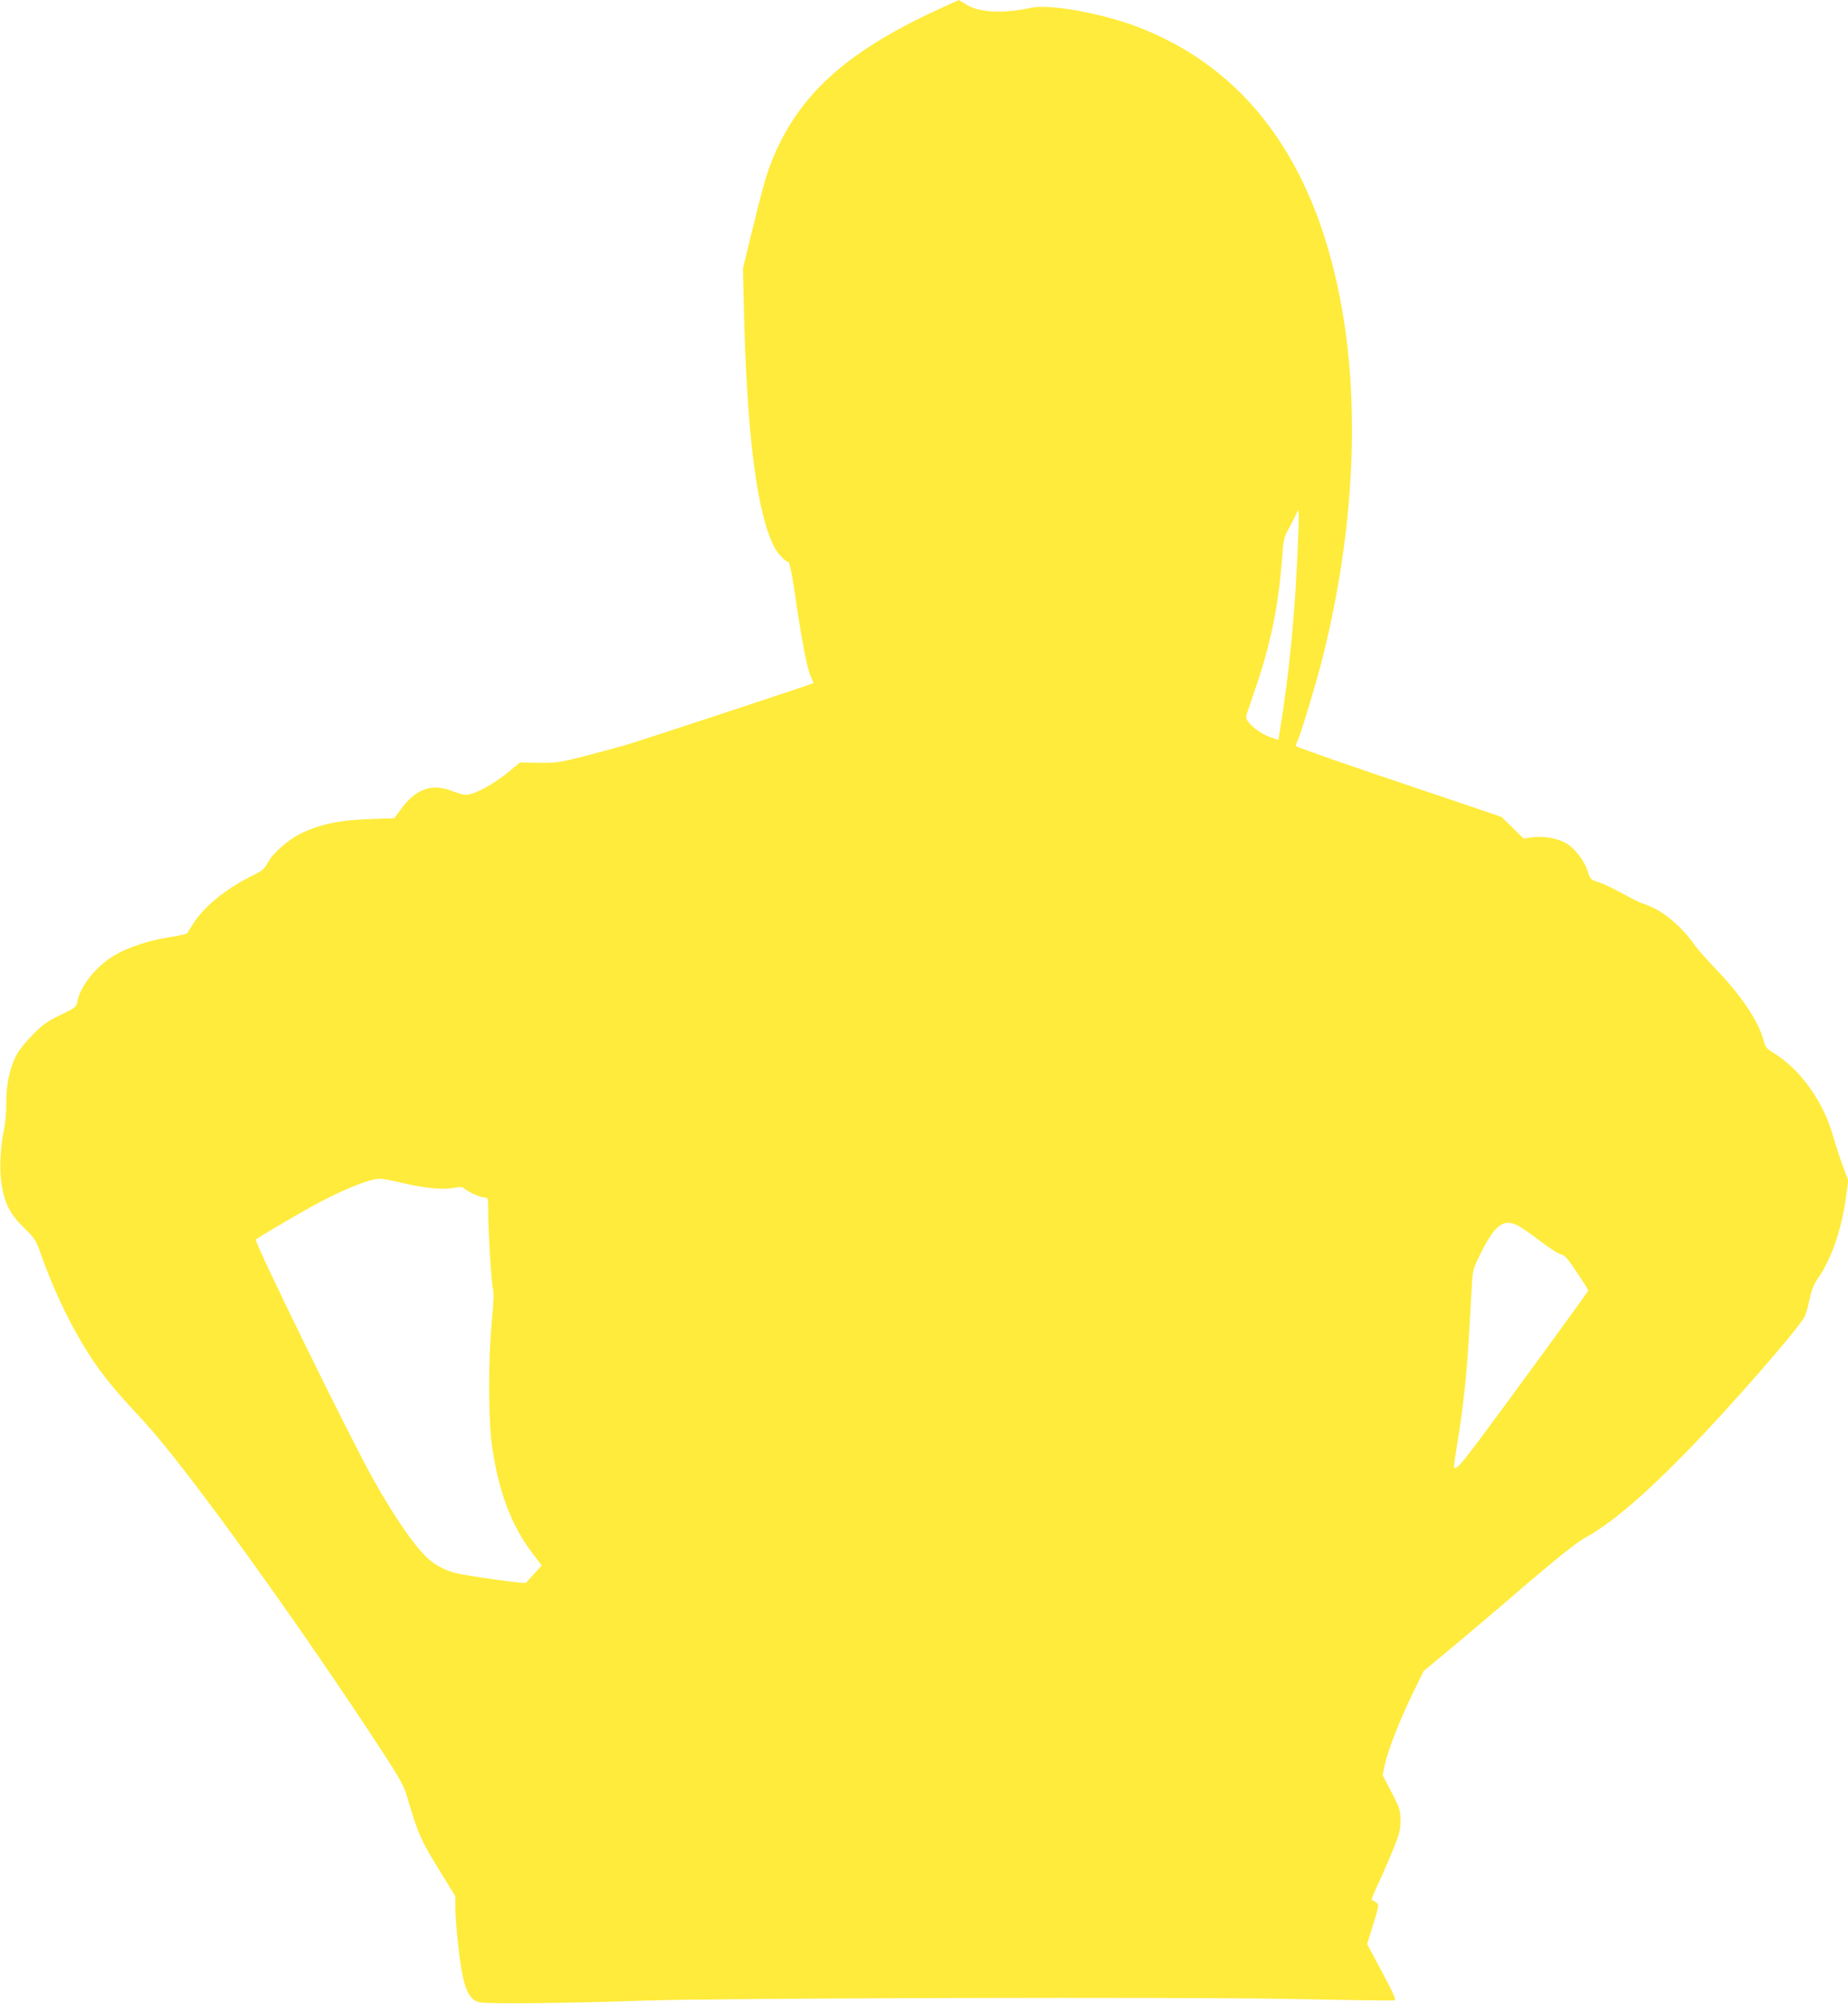 <?xml version="1.0" standalone="no"?>
<!DOCTYPE svg PUBLIC "-//W3C//DTD SVG 20010904//EN"
 "http://www.w3.org/TR/2001/REC-SVG-20010904/DTD/svg10.dtd">
<svg version="1.0" xmlns="http://www.w3.org/2000/svg"
 width="1181pt" height="1280pt" viewBox="0 0 1181 1280"
 preserveAspectRatio="xMidYMid meet">
<g transform="translate(0,1280) scale(0.1,-0.1)"
fill="#ffeb3b" stroke="none">
<path d="M5990 12737 c-588 -271 -893 -550 -1059 -969 -36 -91 -58 -171 -128
-456 l-55 -227 6 -260 c19 -800 82 -1296 192 -1516 21 -42 67 -92 94 -101 6
-2 22 -80 36 -173 48 -333 83 -516 109 -565 9 -18 15 -33 13 -34 -9 -7 -1108
-369 -1198 -395 -58 -17 -179 -49 -270 -73 -154 -39 -173 -42 -286 -41 l-121
2 -79 -65 c-83 -68 -192 -129 -249 -140 -24 -4 -52 2 -101 21 -132 53 -234 18
-329 -111 l-45 -61 -163 -6 c-188 -6 -313 -33 -435 -92 -84 -42 -179 -126
-212 -188 -20 -38 -35 -50 -99 -82 -161 -79 -299 -190 -370 -296 -21 -32 -41
-63 -43 -69 -2 -6 -50 -17 -108 -26 -124 -18 -260 -61 -348 -111 -121 -67
-231 -202 -248 -303 -6 -33 -12 -38 -108 -84 -84 -41 -113 -61 -176 -125 -42
-42 -88 -99 -103 -128 -44 -82 -68 -193 -67 -308 1 -57 -6 -130 -14 -170 -23
-102 -31 -257 -17 -343 20 -129 54 -197 142 -283 76 -75 78 -78 119 -195 54
-152 135 -332 212 -470 105 -190 196 -313 359 -489 46 -49 109 -119 140 -155
277 -323 880 -1159 1364 -1890 208 -315 233 -358 256 -435 67 -231 88 -280
200 -461 l109 -178 0 -72 c0 -40 7 -134 15 -210 30 -288 60 -374 138 -395 45
-12 554 -7 1062 11 475 16 3435 24 4135 10 349 -7 642 -11 651 -9 13 3 -4 41
-79 182 l-95 178 39 126 c37 120 37 126 20 139 -11 7 -23 15 -28 16 -5 2 9 39
30 83 21 44 64 141 95 216 51 122 57 144 57 208 0 66 -3 77 -57 181 l-57 110
13 62 c19 92 93 282 176 453 l73 150 169 140 c92 77 308 259 478 406 216 184
333 277 384 305 158 85 368 262 637 537 283 288 741 814 770 882 8 20 22 70
30 112 11 52 26 90 49 122 89 126 157 322 185 543 l12 87 -36 95 c-19 52 -47
137 -61 188 -62 220 -208 425 -378 530 -48 29 -56 39 -66 80 -32 124 -145 292
-311 463 -58 61 -119 130 -136 155 -54 83 -164 183 -243 223 -41 20 -80 37
-87 37 -7 0 -61 27 -121 60 -59 33 -131 67 -159 75 -48 15 -51 18 -67 68 -22
68 -77 141 -133 177 -54 34 -148 51 -223 41 l-54 -8 -71 70 -71 69 -500 169
c-461 154 -803 274 -813 283 -2 3 1 13 6 23 21 38 124 380 167 551 201 808
240 1614 109 2286 -172 884 -601 1463 -1280 1729 -230 90 -575 154 -695 127
-177 -38 -330 -31 -412 20 -27 17 -49 30 -50 29 -1 0 -63 -28 -137 -62z m2306
-3379 c-18 -467 -55 -855 -121 -1254 l-5 -31 -60 21 c-73 27 -154 99 -146 131
2 11 30 92 60 180 94 272 144 515 167 800 12 157 13 161 50 227 20 37 40 76
44 87 15 48 18 11 11 -161z m-5734 -4113 c143 -34 265 -47 334 -34 46 9 59 8
73 -5 24 -21 102 -56 129 -56 21 0 22 -3 22 -87 0 -135 20 -454 30 -494 7 -26
5 -88 -7 -210 -23 -239 -23 -631 1 -794 42 -293 122 -506 256 -684 l62 -82
-48 -52 c-26 -29 -50 -55 -53 -59 -6 -7 -352 41 -445 62 -55 12 -116 42 -164
79 -82 64 -223 264 -367 521 -157 282 -760 1513 -750 1531 5 8 208 128 343
204 195 108 378 184 449 185 17 0 78 -11 135 -25z m7136 -273 c21 -10 86 -55
145 -100 59 -45 116 -82 125 -82 10 0 30 -12 44 -27 25 -27 138 -197 138 -208
0 -6 -522 -721 -697 -955 -116 -154 -147 -189 -160 -177 -3 3 4 61 16 129 25
154 38 247 56 418 12 120 19 217 41 619 6 100 8 107 60 211 88 175 142 216
232 172z"/>
</g>
</svg>
